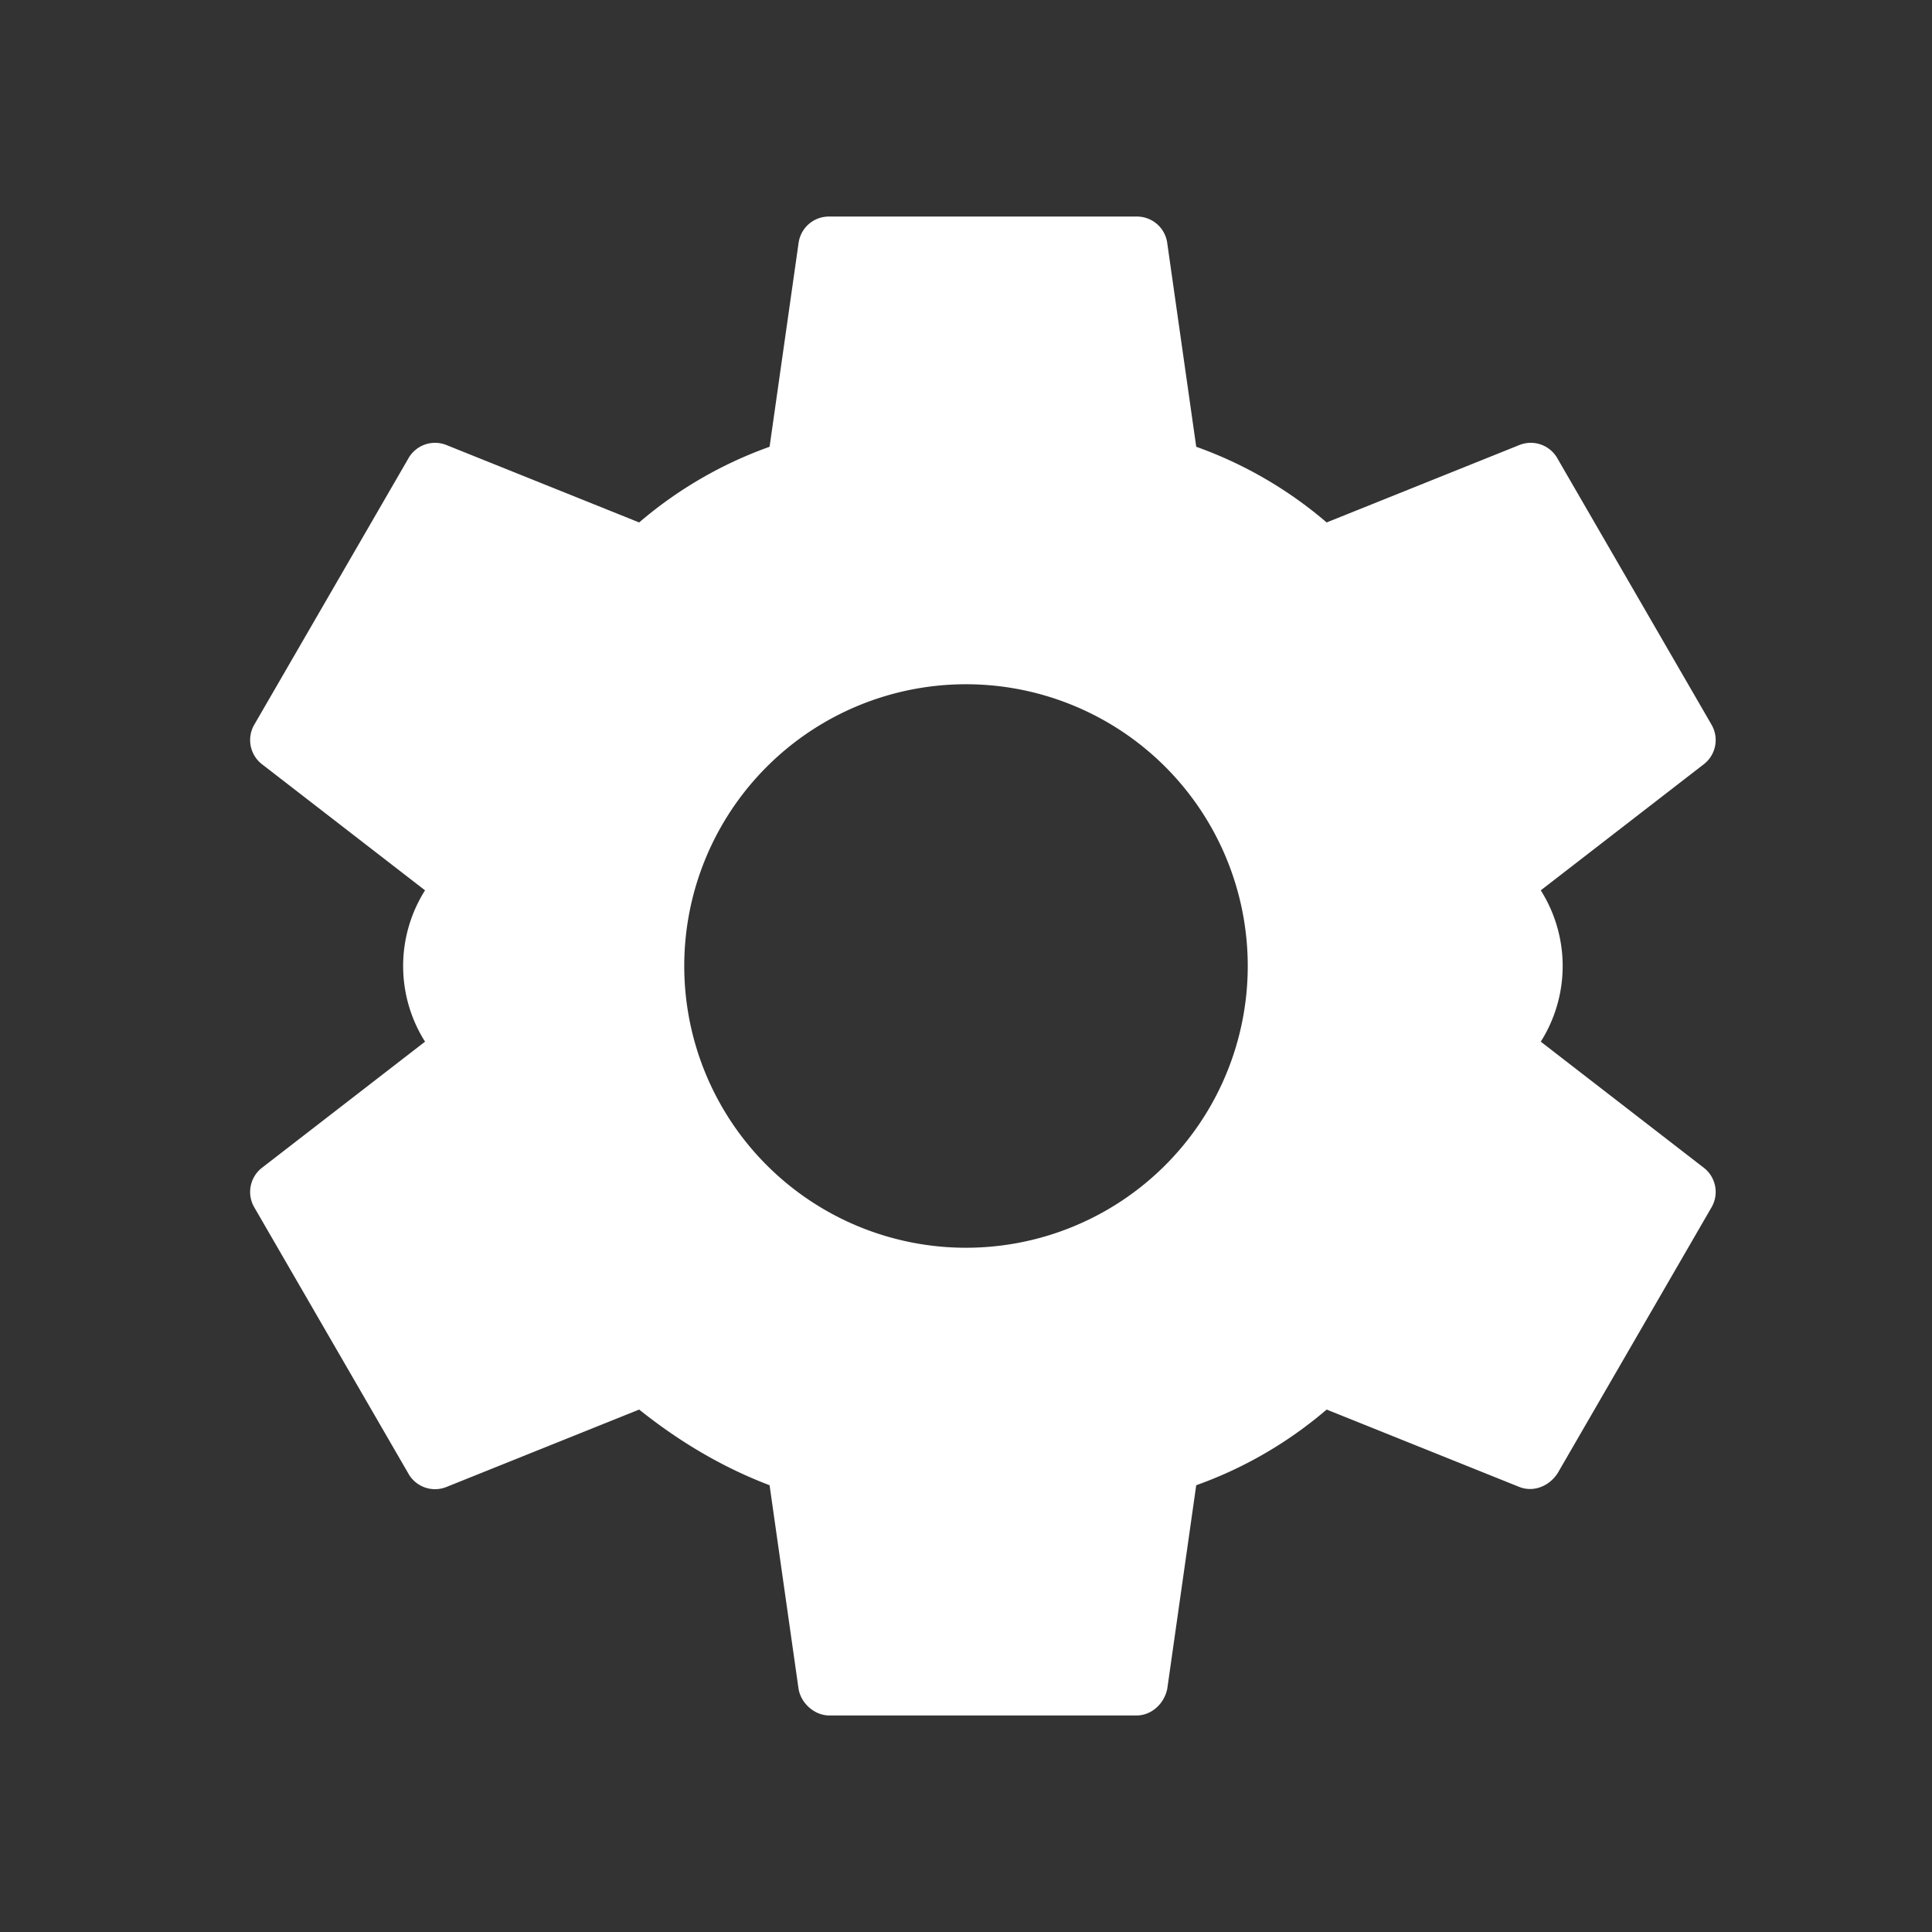 <svg xmlns="http://www.w3.org/2000/svg" viewBox="0 0 24 24" fill="white"><rect x="0" y="0" width="24" height="24" fill="#333333" stroke="none"/><path d="M19.14 12.94a1.76 1.76 0 000-1.88l2.03-1.57a.38.38 0 00.09-.49l-1.91-3.3a.38.38 0 00-.48-.17l-2.39.96a5.14 5.14 0 00-1.62-.94l-.36-2.53a.38.38 0 00-.38-.33h-3.82a.38.38 0 00-.38.33l-.36 2.53a5.14 5.14 0 00-1.62.94l-2.39-.96a.38.38 0 00-.48.17l-1.91 3.3a.38.38 0 00.09.49l2.03 1.57a1.76 1.76 0 000 1.88l-2.03 1.57a.38.38 0 00-.09.49l1.91 3.3a.38.38 0 00.48.17l2.39-.96c.5.4 1.04.72 1.62.94l.36 2.53c.03.18.2.33.38.33h3.82c.18 0 .34-.14.38-.33l.36-2.53a5.14 5.14 0 001.62-.94l2.39.96c.17.07.37 0 .48-.17l1.91-3.3a.38.38 0 00-.09-.49l-2.03-1.57zM12 15.5A3.5 3.5 0 1115.5 12 3.5 3.5 0 0112 15.5z"/></svg>